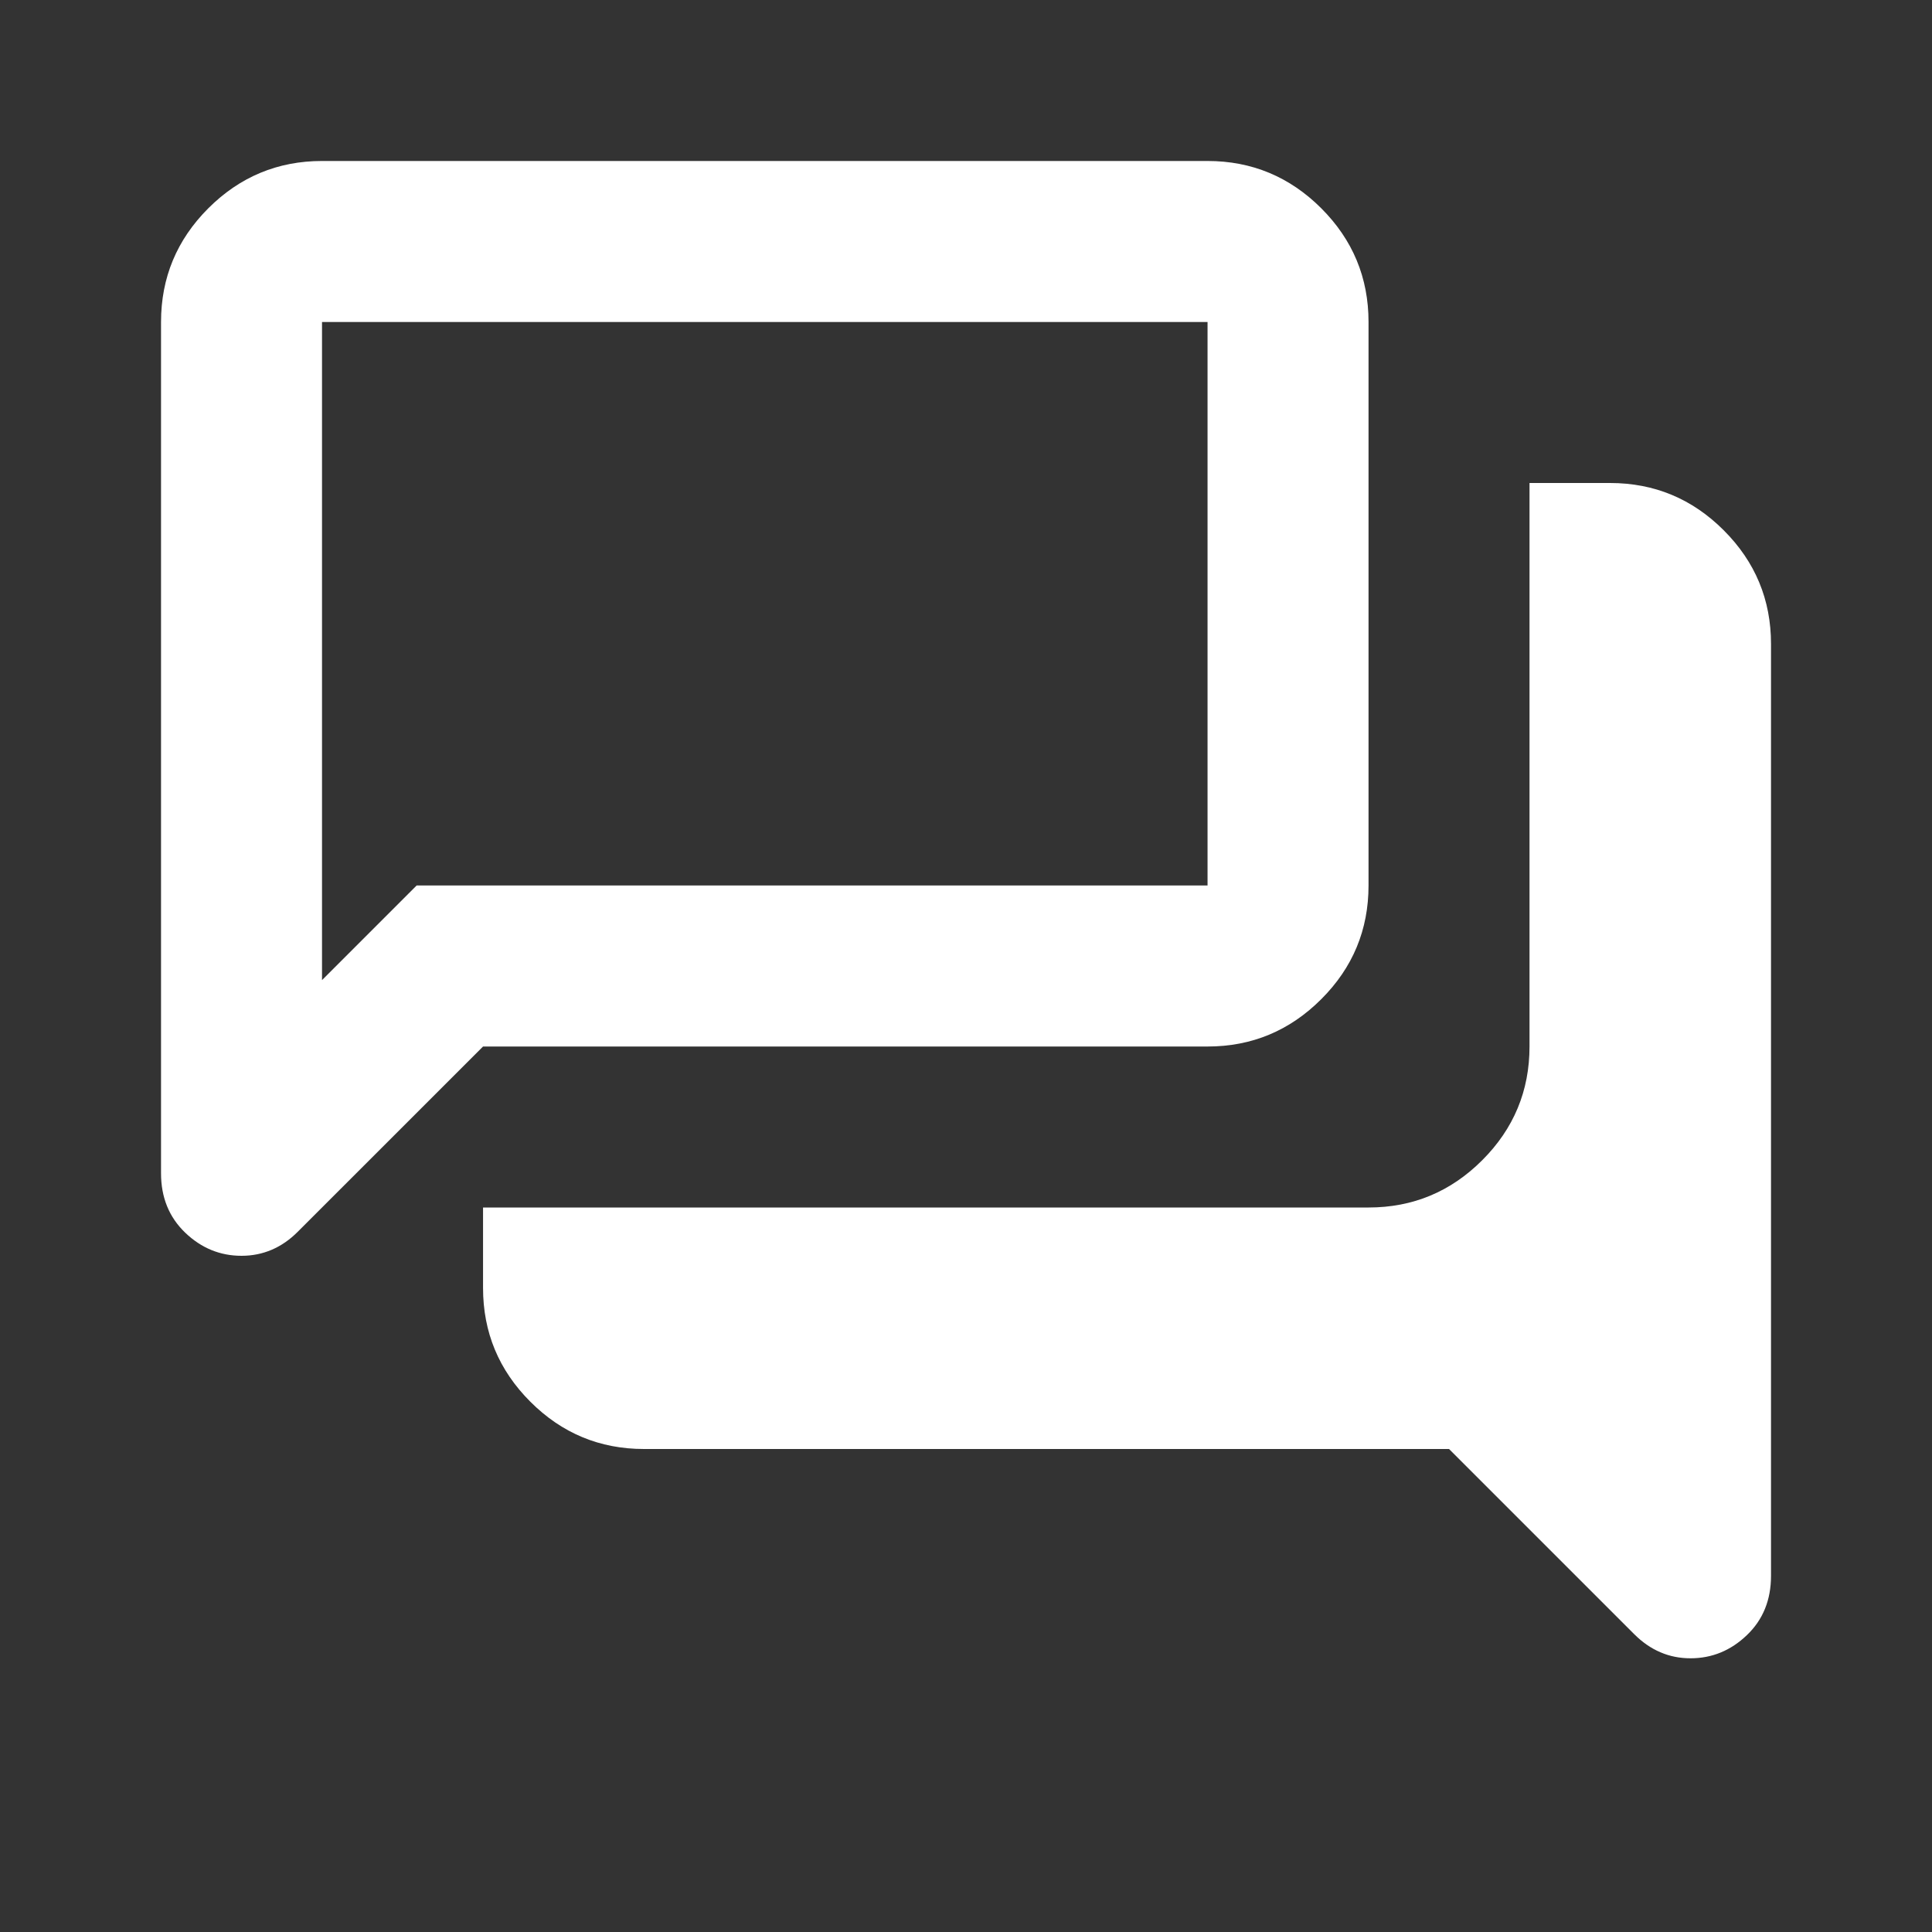 <svg xmlns="http://www.w3.org/2000/svg" width="40" height="40" viewBox="0 0 40 40" fill="none"><rect x="0" y="0" width="40" height="40" fill="#333333" stroke="none"/><g id="forum"><mask id="mask0_399_1377" style="mask-type:alpha" maskUnits="userSpaceOnUse" x="0" y="0" width="40" height="40"><rect id="Bounding box" width="40" height="40" fill="#D9D9D9"></rect></mask><g mask="url(#mask0_399_1377)"><path id="forum_2" d="M35.001 34.333C34.778 34.333 34.57 34.292 34.376 34.208C34.181 34.125 34.001 34 33.834 33.833L30.001 30H13.334C12.417 30 11.633 29.674 10.98 29.021C10.327 28.368 10.001 27.583 10.001 26.667V25H28.334C29.251 25 30.035 24.674 30.688 24.021C31.341 23.368 31.667 22.583 31.667 21.667V10H33.334C34.251 10 35.035 10.326 35.688 10.979C36.341 11.632 36.667 12.417 36.667 13.333V32.625C36.667 33.125 36.501 33.535 36.167 33.854C35.834 34.173 35.445 34.333 35.001 34.333ZM6.667 20.292L8.626 18.333H25.001V6.667H6.667V20.292ZM5.001 26C4.556 26 4.167 25.84 3.834 25.521C3.501 25.201 3.334 24.792 3.334 24.292V6.667C3.334 5.75 3.66 4.965 4.313 4.312C4.966 3.66 5.751 3.333 6.667 3.333H25.001C25.917 3.333 26.702 3.66 27.355 4.312C28.008 4.965 28.334 5.75 28.334 6.667V18.333C28.334 19.25 28.008 20.035 27.355 20.687C26.702 21.34 25.917 21.667 25.001 21.667H10.001L6.167 25.5C6.001 25.667 5.82 25.792 5.626 25.875C5.431 25.958 5.223 26 5.001 26Z" fill="white"></path></g></g></svg>